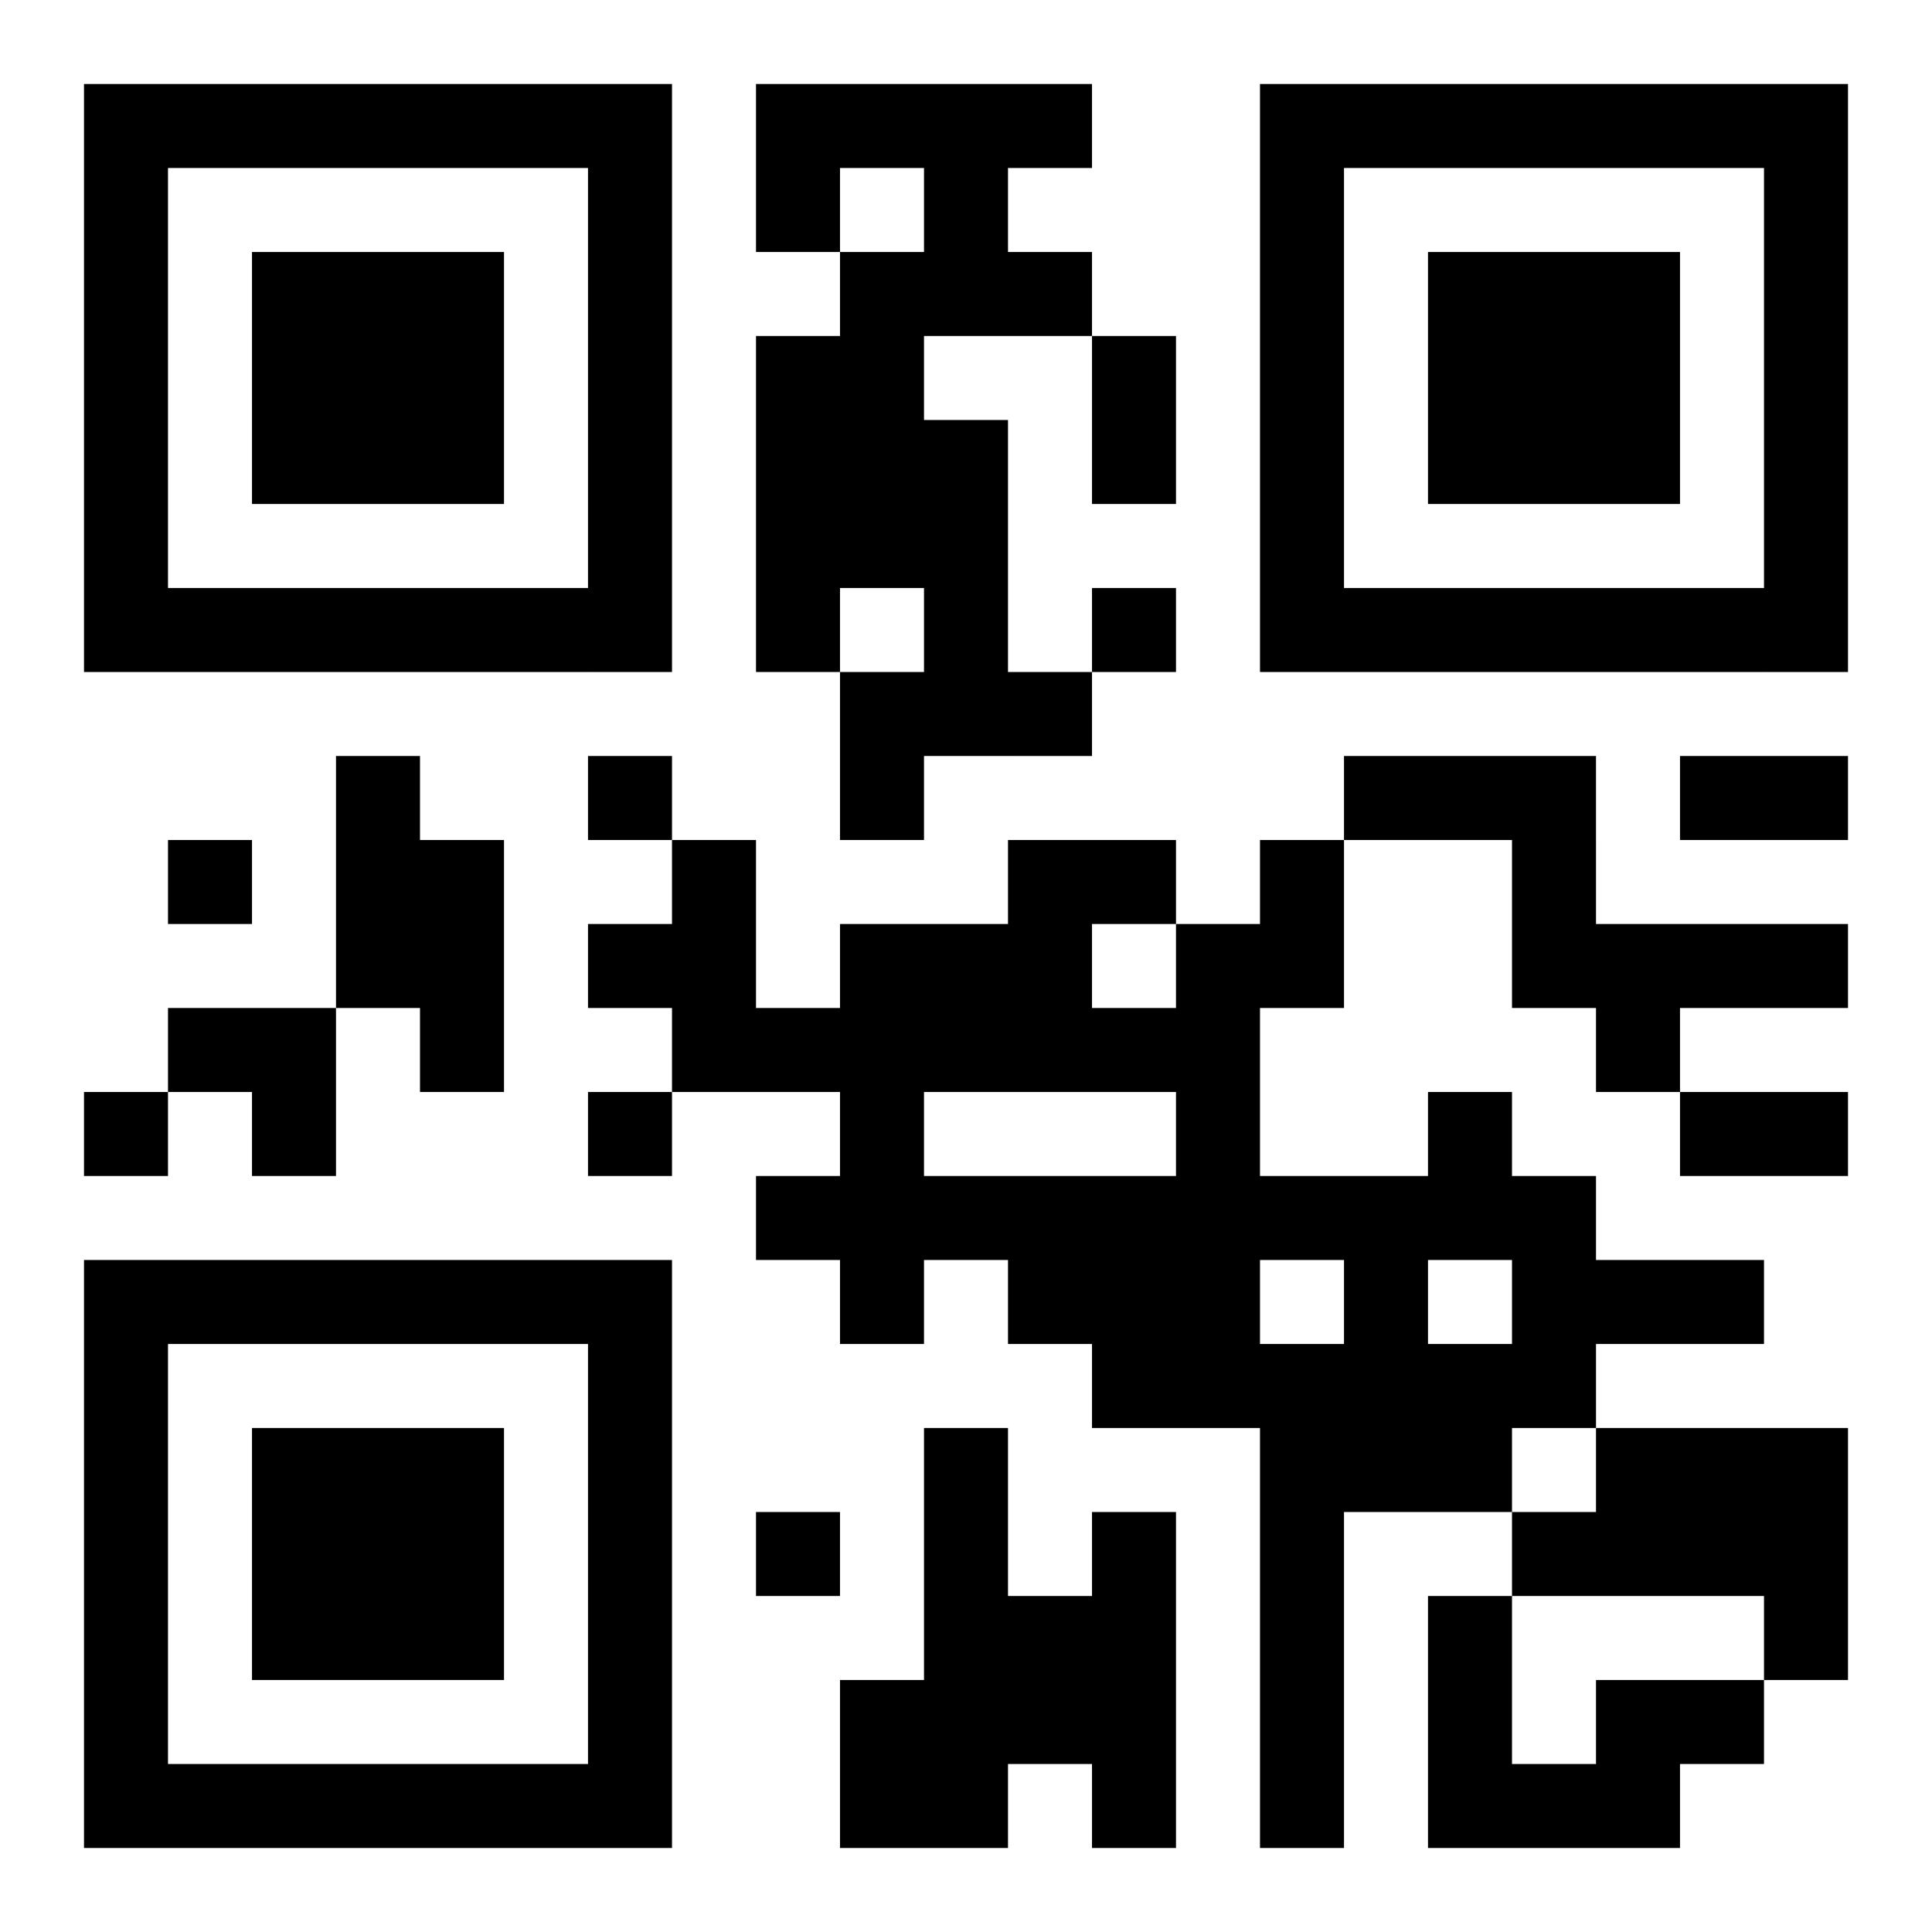 <?xml version="1.0" encoding="UTF-8"?>
<!DOCTYPE svg PUBLIC "-//W3C//DTD SVG 1.1//EN" "http://www.w3.org/Graphics/SVG/1.1/DTD/svg11.dtd">
<svg xmlns="http://www.w3.org/2000/svg" version="1.1" viewBox="0 0 23 23" stroke="none">
	<rect width="100%" height="100%" fill="#ffffff"/>
	<path d="M1,1h7v1h-7z M9,1h4v1h-4z M15,1h7v1h-7z M1,2h1v6h-1z M7,2h1v6h-1z M9,2h1v1h-1z M11,2h1v2h-1z M15,2h1v6h-1z M21,2h1v6h-1z M3,3h3v3h-3z M10,3h1v4h-1z M12,3h1v1h-1z M17,3h3v3h-3z M9,4h1v4h-1z M13,4h1v2h-1z M11,5h1v4h-1z M2,7h5v1h-5z M13,7h1v1h-1z M16,7h5v1h-5z M10,8h1v2h-1z M12,8h1v1h-1z M4,9h1v3h-1z M7,9h1v1h-1z M16,9h3v1h-3z M20,9h2v1h-2z M2,10h1v1h-1z M5,10h1v3h-1z M8,10h1v3h-1z M12,10h1v3h-1z M13,10h1v1h-1z M15,10h1v2h-1z M18,10h1v2h-1z M7,11h1v1h-1z M10,11h1v5h-1z M11,11h1v2h-1z M14,11h1v6h-1z M19,11h3v1h-3z M2,12h2v1h-2z M9,12h1v1h-1z M13,12h1v1h-1z M19,12h1v1h-1z M1,13h1v1h-1z M3,13h1v1h-1z M7,13h1v1h-1z M17,13h1v2h-1z M20,13h2v1h-2z M9,14h1v1h-1z M11,14h3v1h-3z M15,14h2v1h-2z M18,14h1v3h-1z M1,15h7v1h-7z M12,15h2v1h-2z M16,15h1v3h-1z M19,15h2v1h-2z M1,16h1v6h-1z M7,16h1v6h-1z M13,16h1v1h-1z M15,16h1v6h-1z M17,16h1v2h-1z M3,17h3v3h-3z M11,17h1v5h-1z M19,17h3v2h-3z M9,18h1v1h-1z M13,18h1v4h-1z M18,18h1v1h-1z M12,19h1v2h-1z M17,19h1v3h-1z M21,19h1v1h-1z M10,20h1v2h-1z M19,20h2v1h-2z M2,21h5v1h-5z M18,21h2v1h-2z" fill="#000000"/>
</svg>
